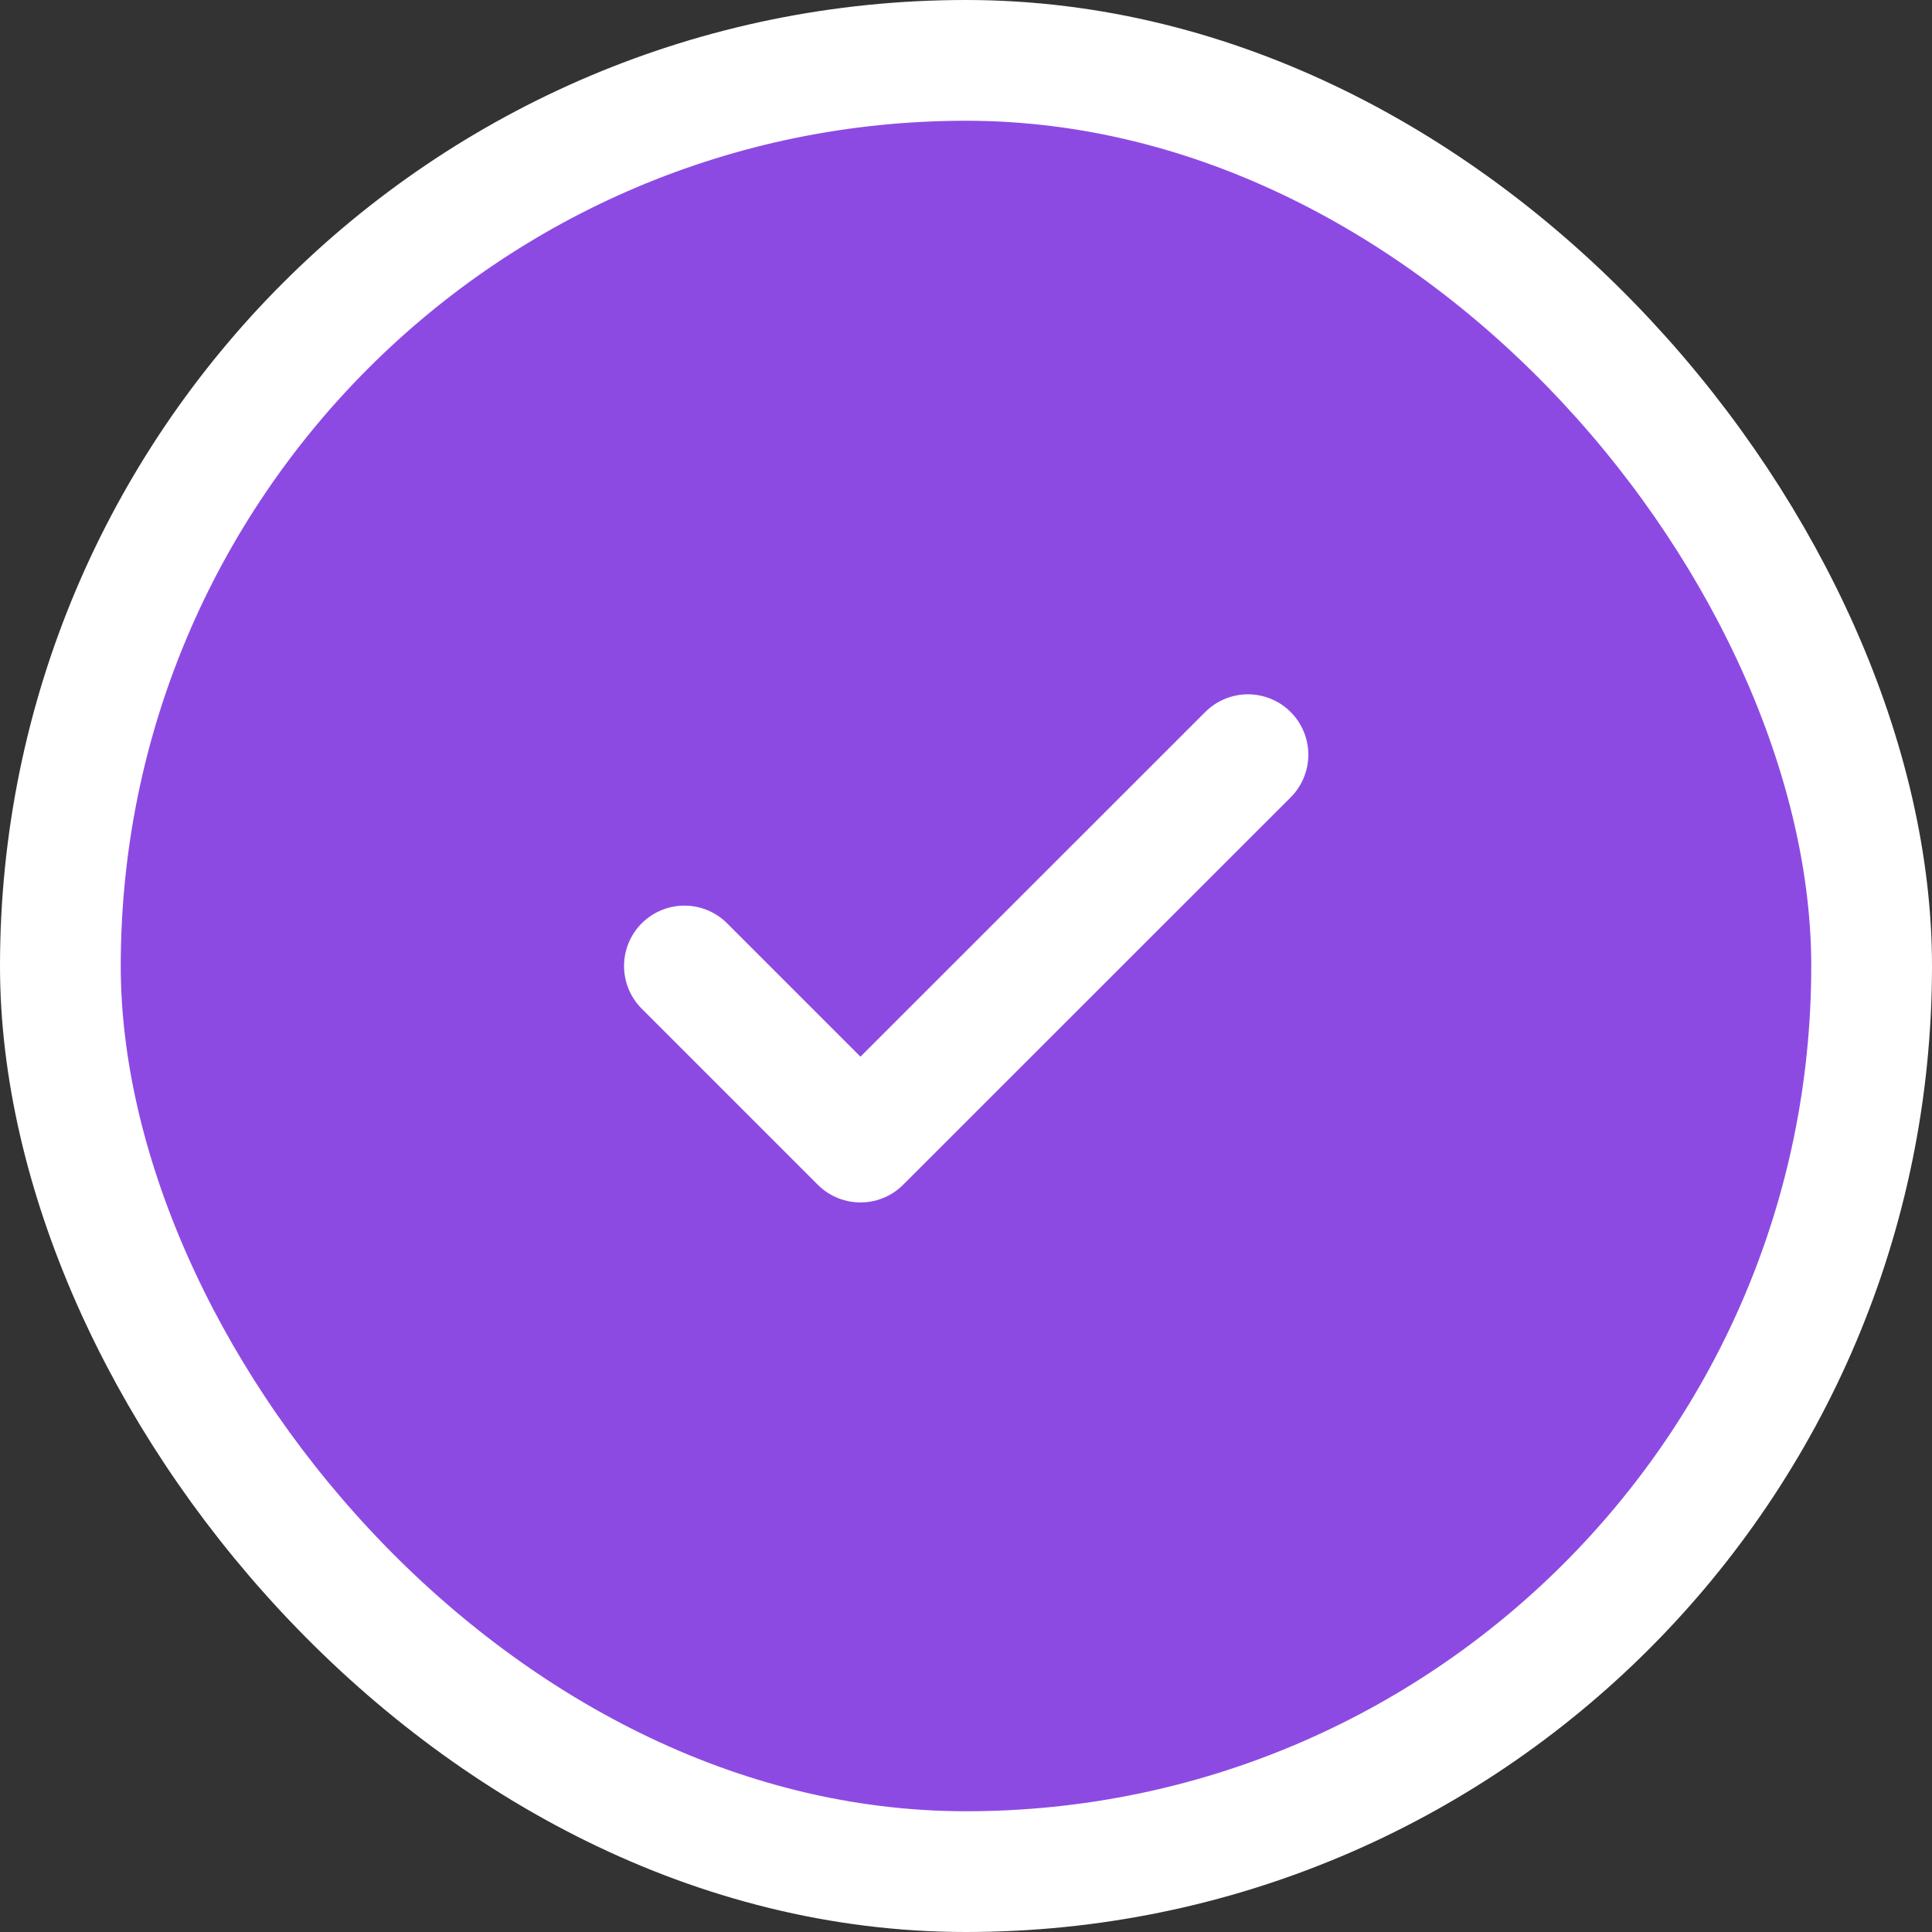 <svg width="16" height="16" viewBox="0 0 16 16" fill="none" xmlns="http://www.w3.org/2000/svg">
<rect x="0" y="0" width="16" height="16" fill="#333333" stroke="none"/>
<rect x="0.5" y="0.5" width="15" height="15" rx="7.5" fill="#8D4AE3"/>
<path d="M10.335 6.25L7.126 9.458L5.668 8" stroke="white" stroke-linecap="round" stroke-linejoin="round"/>
<rect x="0.5" y="0.5" width="15" height="15" rx="7.5" stroke="white"/>
</svg>
